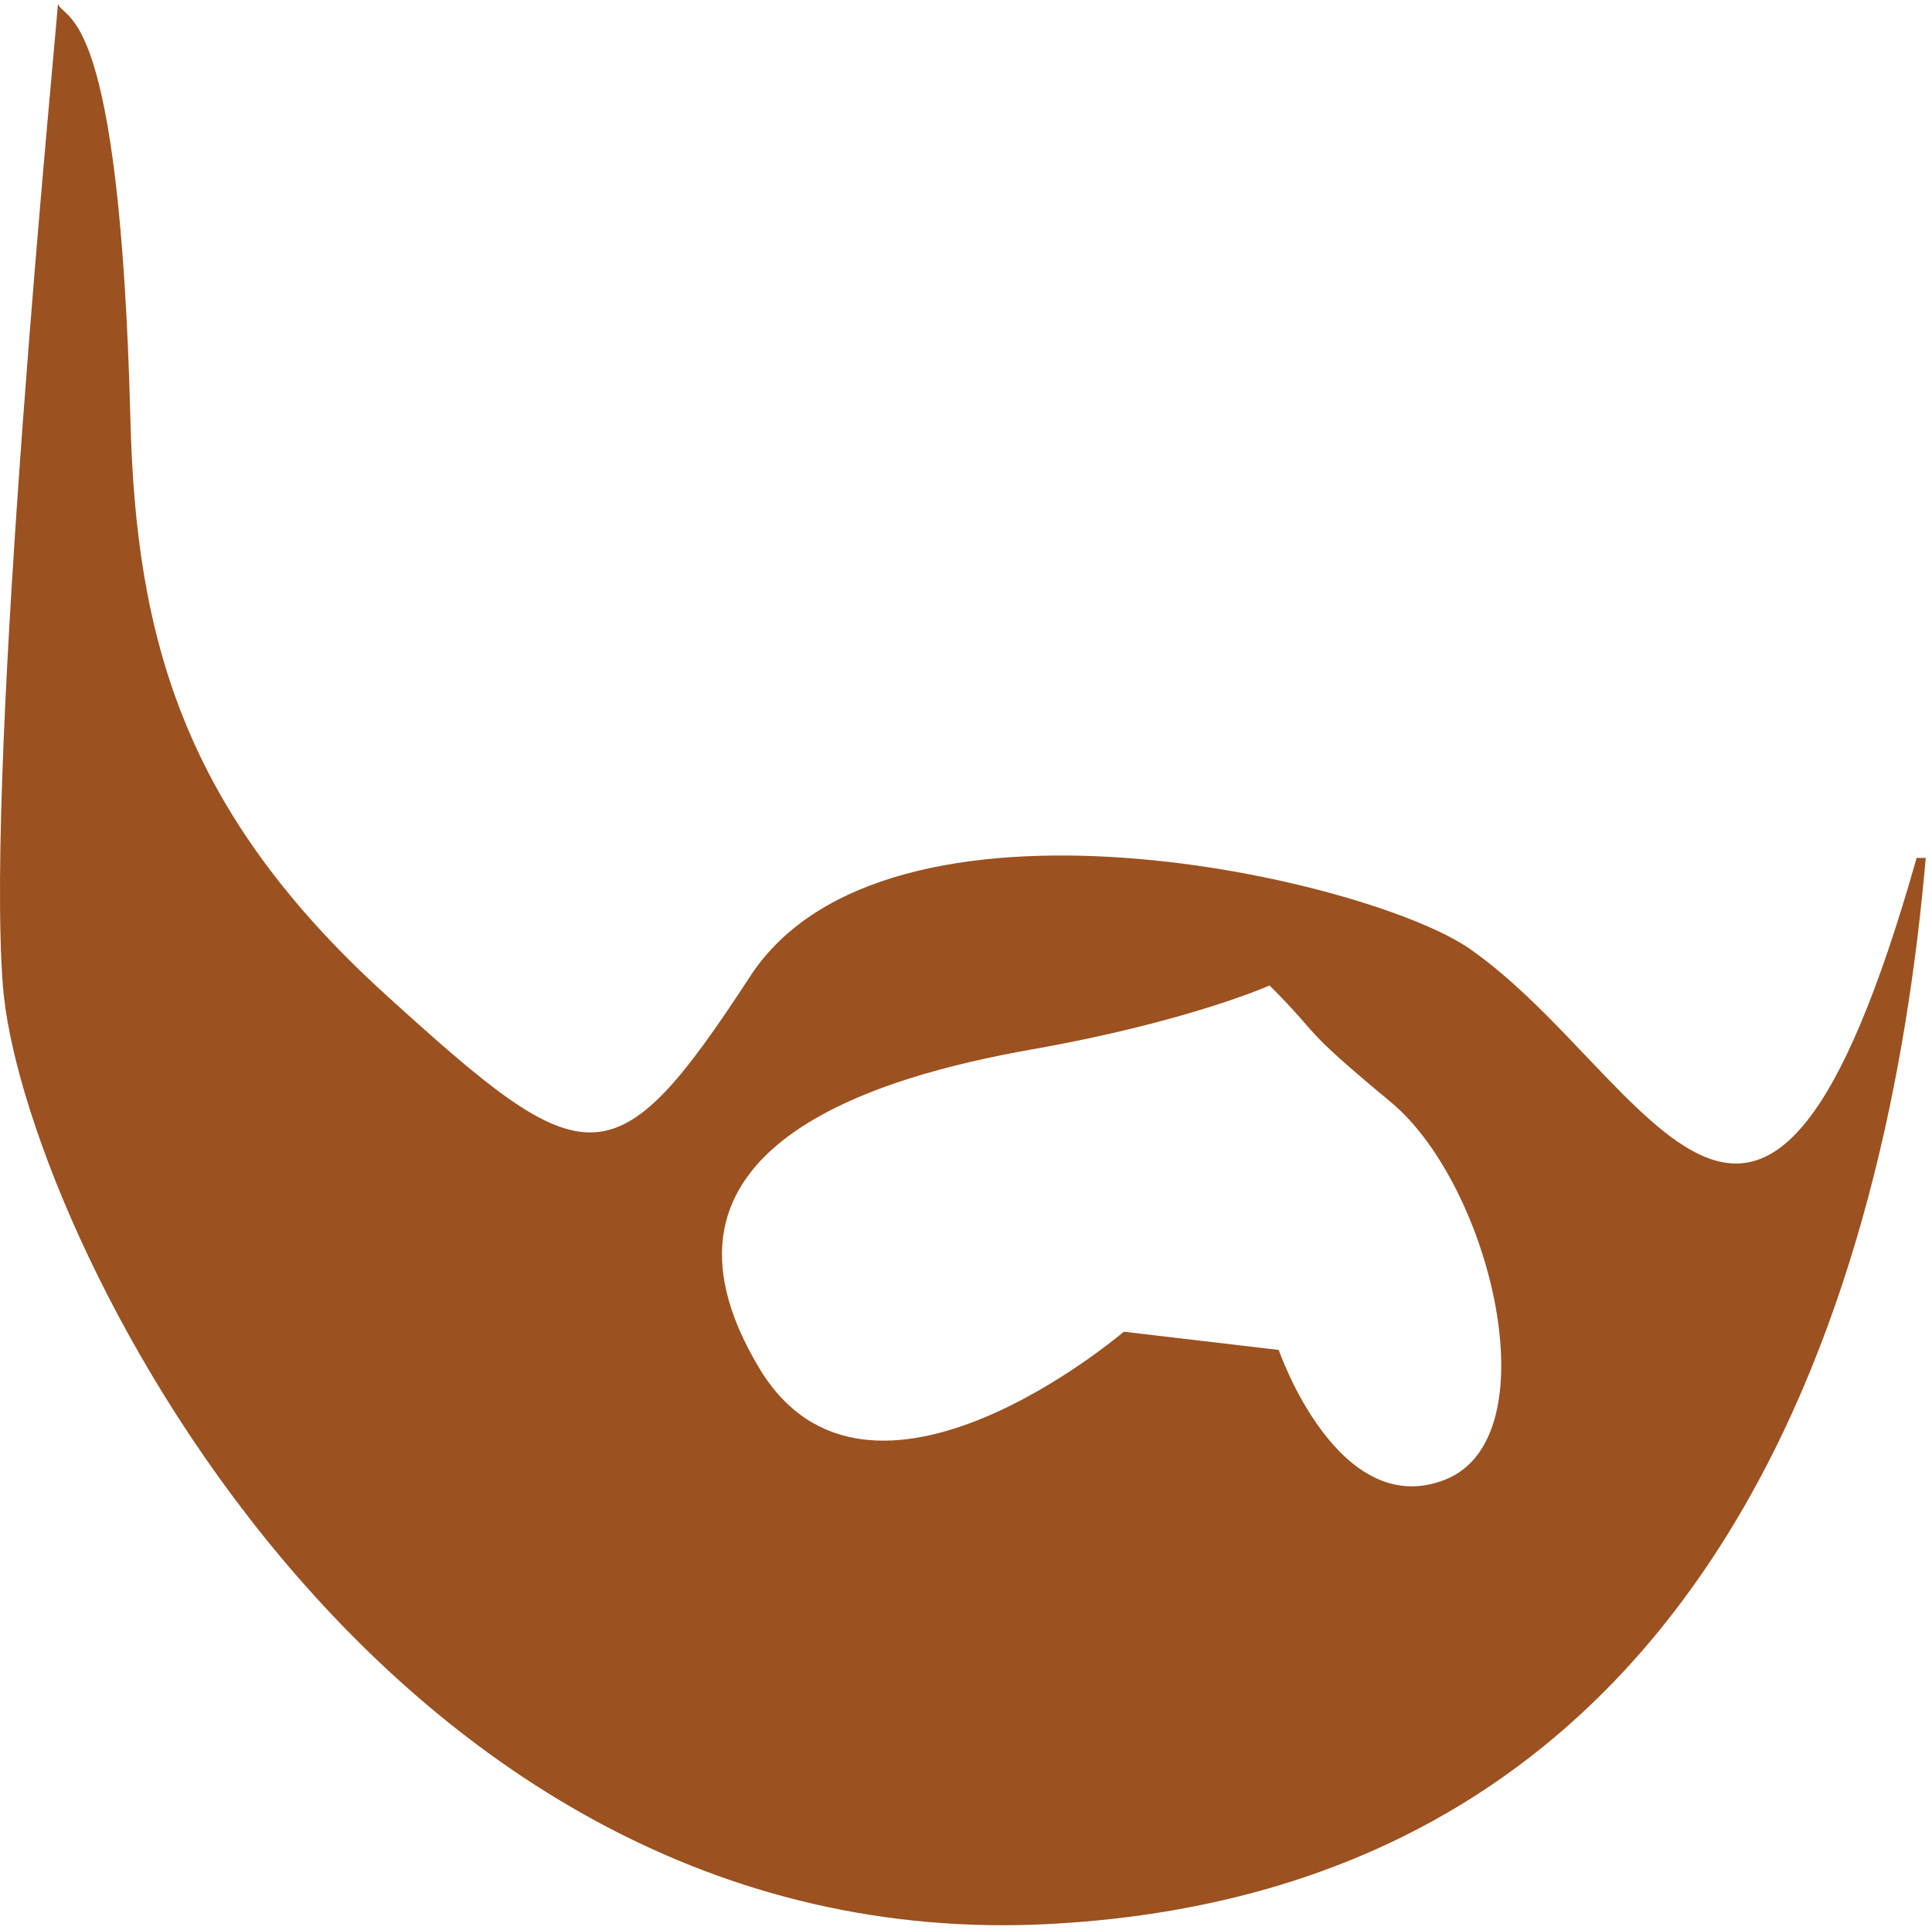 <svg width="212px" height="211.847px" viewBox="0 -0.424 212 211.847" fill="none" xmlns="http://www.w3.org/2000/svg"><g id="Facial Hair/Beard"><path id="406:13979" fill-rule="evenodd" clip-rule="evenodd" d="M140.313 147.74L123.313 145.74C123.313 145.74 95.313 169.74 83.313 149.74C68.788 125.532 96.313 117.74 113.313 114.74C130.313 111.74 139.313 107.74 139.313 107.74C145.313 113.74 142.272 111.953 152.603 120.526C163.609 129.658 170.296 157.399 158.549 161.99C146.802 166.581 140.313 147.74 140.313 147.74ZM210.313 93.74C193.313 153.74 181.313 117.74 161.313 103.74C150.291 96.025 97.313 83.74 82.313 106.74C67.313 129.74 64.313 128.74 42.313 108.74C20.313 88.74 14.929 69.919 14.313 45.74C13.147 0 7.149 1.98 6.359 0C6.079 4.13 -1.627 82.511 0.313 107.74C2.313 133.74 41.313 214.74 115.313 210.74C189.313 206.74 207.313 139.74 211.313 93.74" fill="#9B5120"/></g></svg>